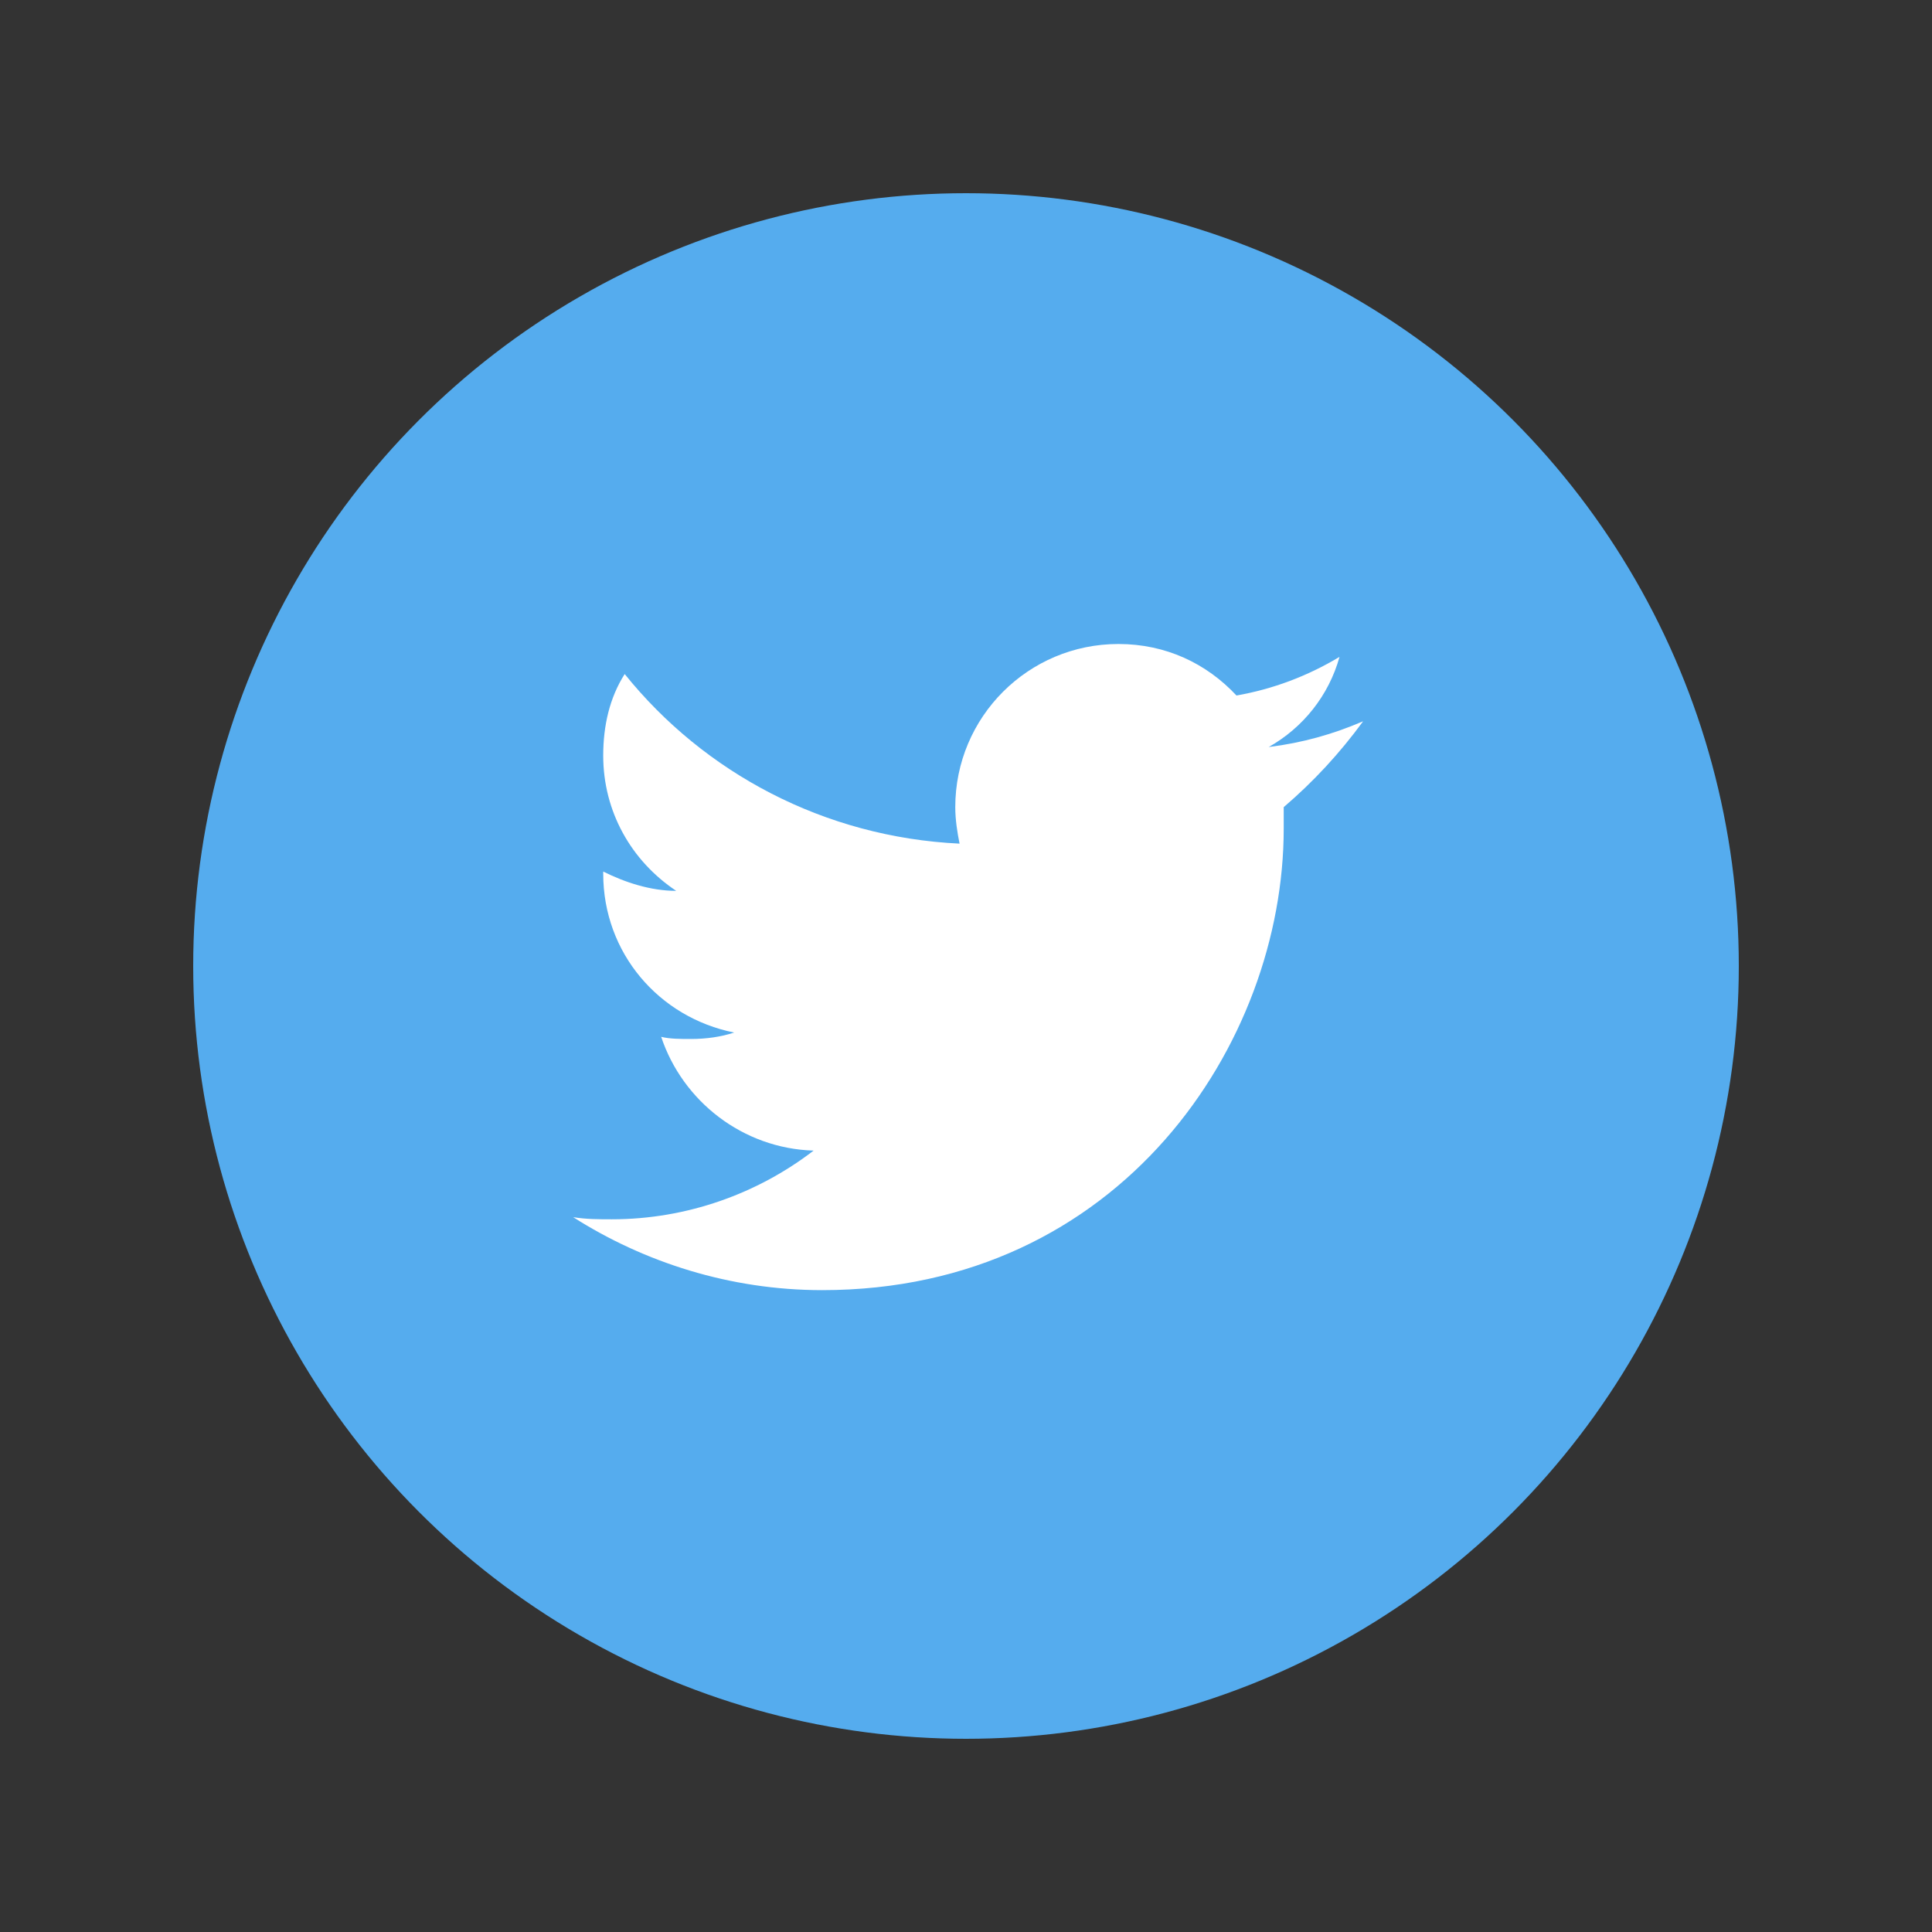 <svg version="1.1" id="Layer_1" xmlns="http://www.w3.org/2000/svg" x="0" y="0" viewBox="0 0 90 90" style="enable-background:new 0 0 90 90" xml:space="preserve"><rect x="0" y="0" width="90" height="90" fill="#333333" stroke="none"/><circle cx="45" cy="45" r="36" style="fill:#55acee"/><path d="M63.5 33.6c-1.4.6-2.8 1-4.4 1.2 1.6-.9 2.8-2.4 3.3-4.2-1.5.9-3.1 1.5-4.8 1.8-1.4-1.5-3.3-2.4-5.5-2.4-4.2 0-7.6 3.4-7.6 7.6 0 .6.1 1.2.2 1.7-6.3-.3-11.9-3.3-15.6-7.9-.7 1.1-1 2.4-1 3.8 0 2.6 1.3 4.9 3.4 6.3-1.2 0-2.4-.4-3.4-.9v.1c0 3.7 2.6 6.7 6.1 7.4-.6.2-1.3.3-2 .3-.5 0-1 0-1.4-.1 1 3 3.8 5.2 7.1 5.3-2.6 2-5.9 3.2-9.4 3.2-.6 0-1.2 0-1.8-.1 3.3 2.1 7.3 3.4 11.6 3.4 13.9 0 21.5-11.5 21.5-21.5v-1c1.4-1.2 2.6-2.5 3.7-4z" style="fill:#fff"/></svg>